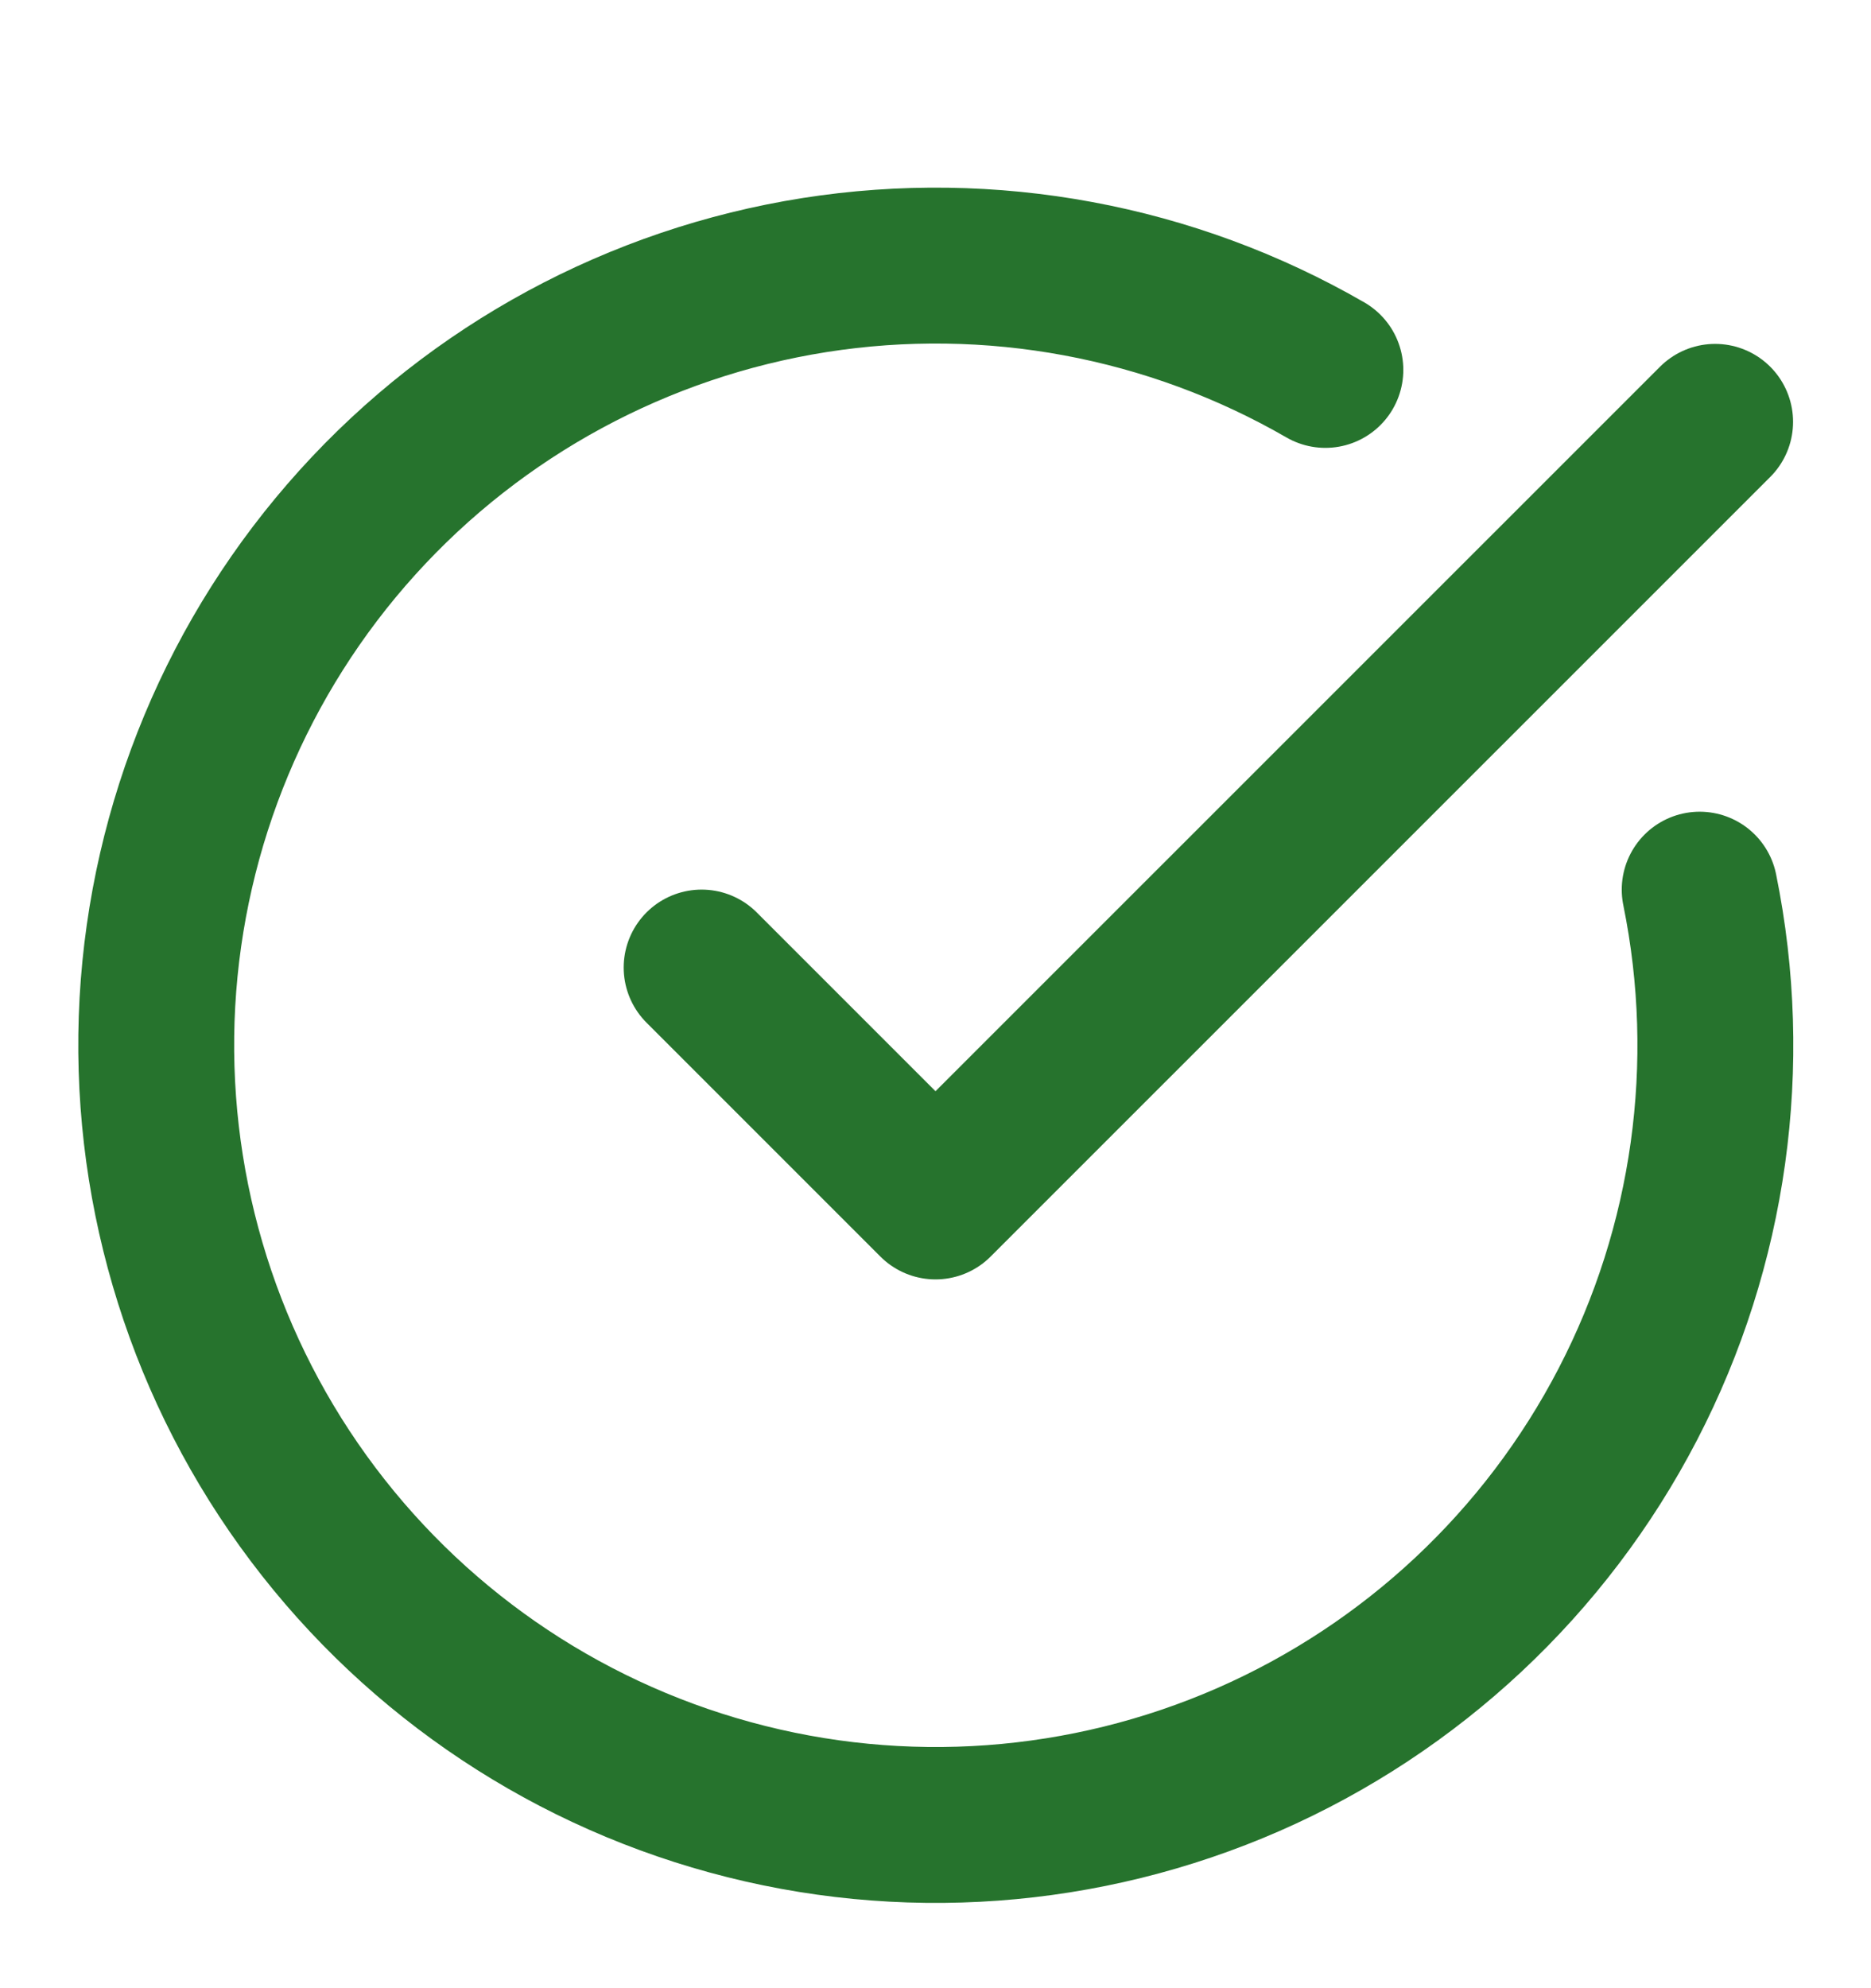 <svg width="16" height="17" viewBox="0 0 16 17" fill="none" xmlns="http://www.w3.org/2000/svg">
<path d="M14.535 7.607C14.839 9.101 14.623 10.654 13.92 12.008C13.218 13.361 12.073 14.433 10.676 15.045C9.279 15.656 7.715 15.771 6.244 15.368C4.773 14.966 3.485 14.072 2.593 12.834C1.702 11.597 1.262 10.091 1.346 8.569C1.431 7.046 2.034 5.599 3.057 4.467C4.079 3.336 5.459 2.59 6.965 2.352C8.471 2.115 10.014 2.401 11.334 3.163" stroke="#26732D" stroke-width="1.333" stroke-linecap="round" stroke-linejoin="round"/>
<path d="M6 8.273L8 10.273L14.667 3.607" stroke="#26732D" stroke-width="1.333" stroke-linecap="round" stroke-linejoin="round"/>
</svg>
